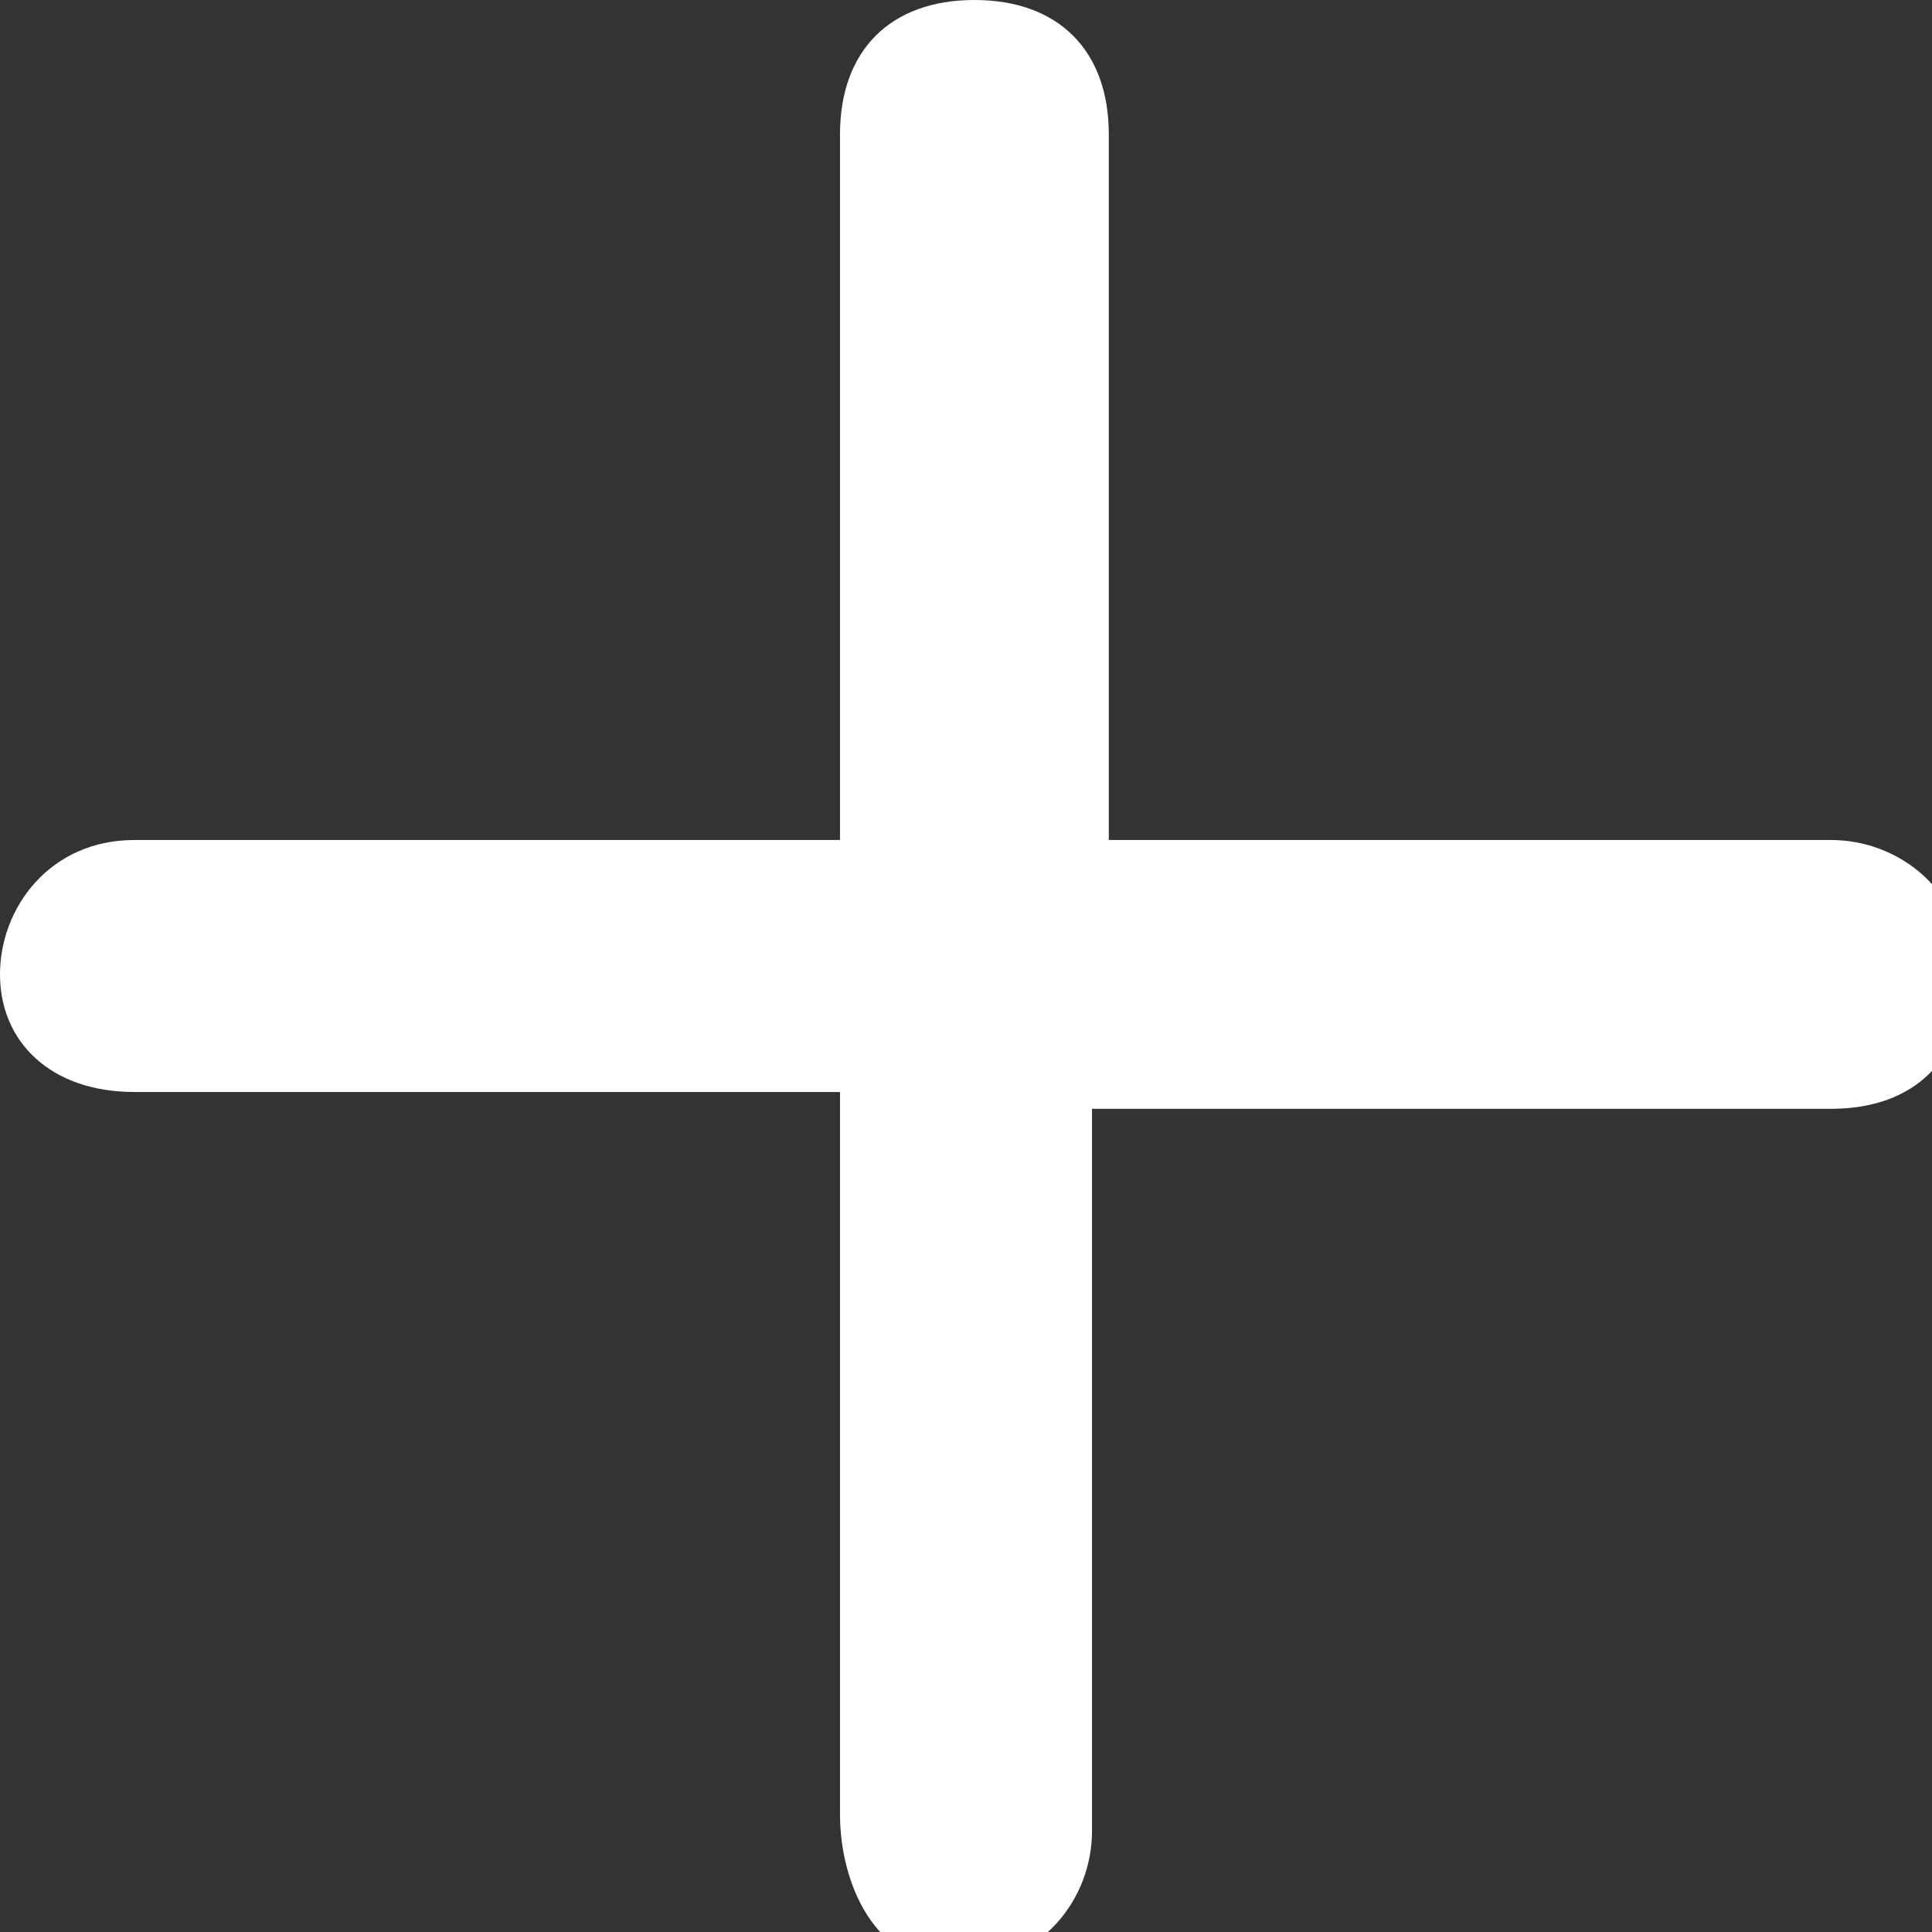 <?xml version="1.0" encoding="utf-8"?>
<!-- Generator: Adobe Illustrator 24.0.1, SVG Export Plug-In . SVG Version: 6.00 Build 0)  -->
<svg version="1.1" id="图层_1" xmlns="http://www.w3.org/2000/svg" xmlns:xlink="http://www.w3.org/1999/xlink" x="0px" y="0px"
	 viewBox="0 0 11.5 11.5" style="enable-background:new 0 0 11.5 11.5;" xml:space="preserve">
<rect x="0" y="0" width="11.5" height="11.5" fill="#333333" stroke="none"/>
<style type="text/css">
	.st0{fill-rule:evenodd;clip-rule:evenodd;fill:#FFFFFF;}
</style>
<path id="Shape" class="st0" d="M5,5V0.8C5,0.3,5.3,0,5.8,0s0.8,0.3,0.8,0.8V5h4.3c0.4,0,0.8,0.3,0.8,0.8s-0.3,0.8-0.8,0.8H6.5v4.3
	c0,0.4-0.3,0.8-0.8,0.8S5,11.2,5,10.8V6.5H0.8C0.3,6.5,0,6.2,0,5.8S0.3,5,0.8,5H5z"/>
</svg>
